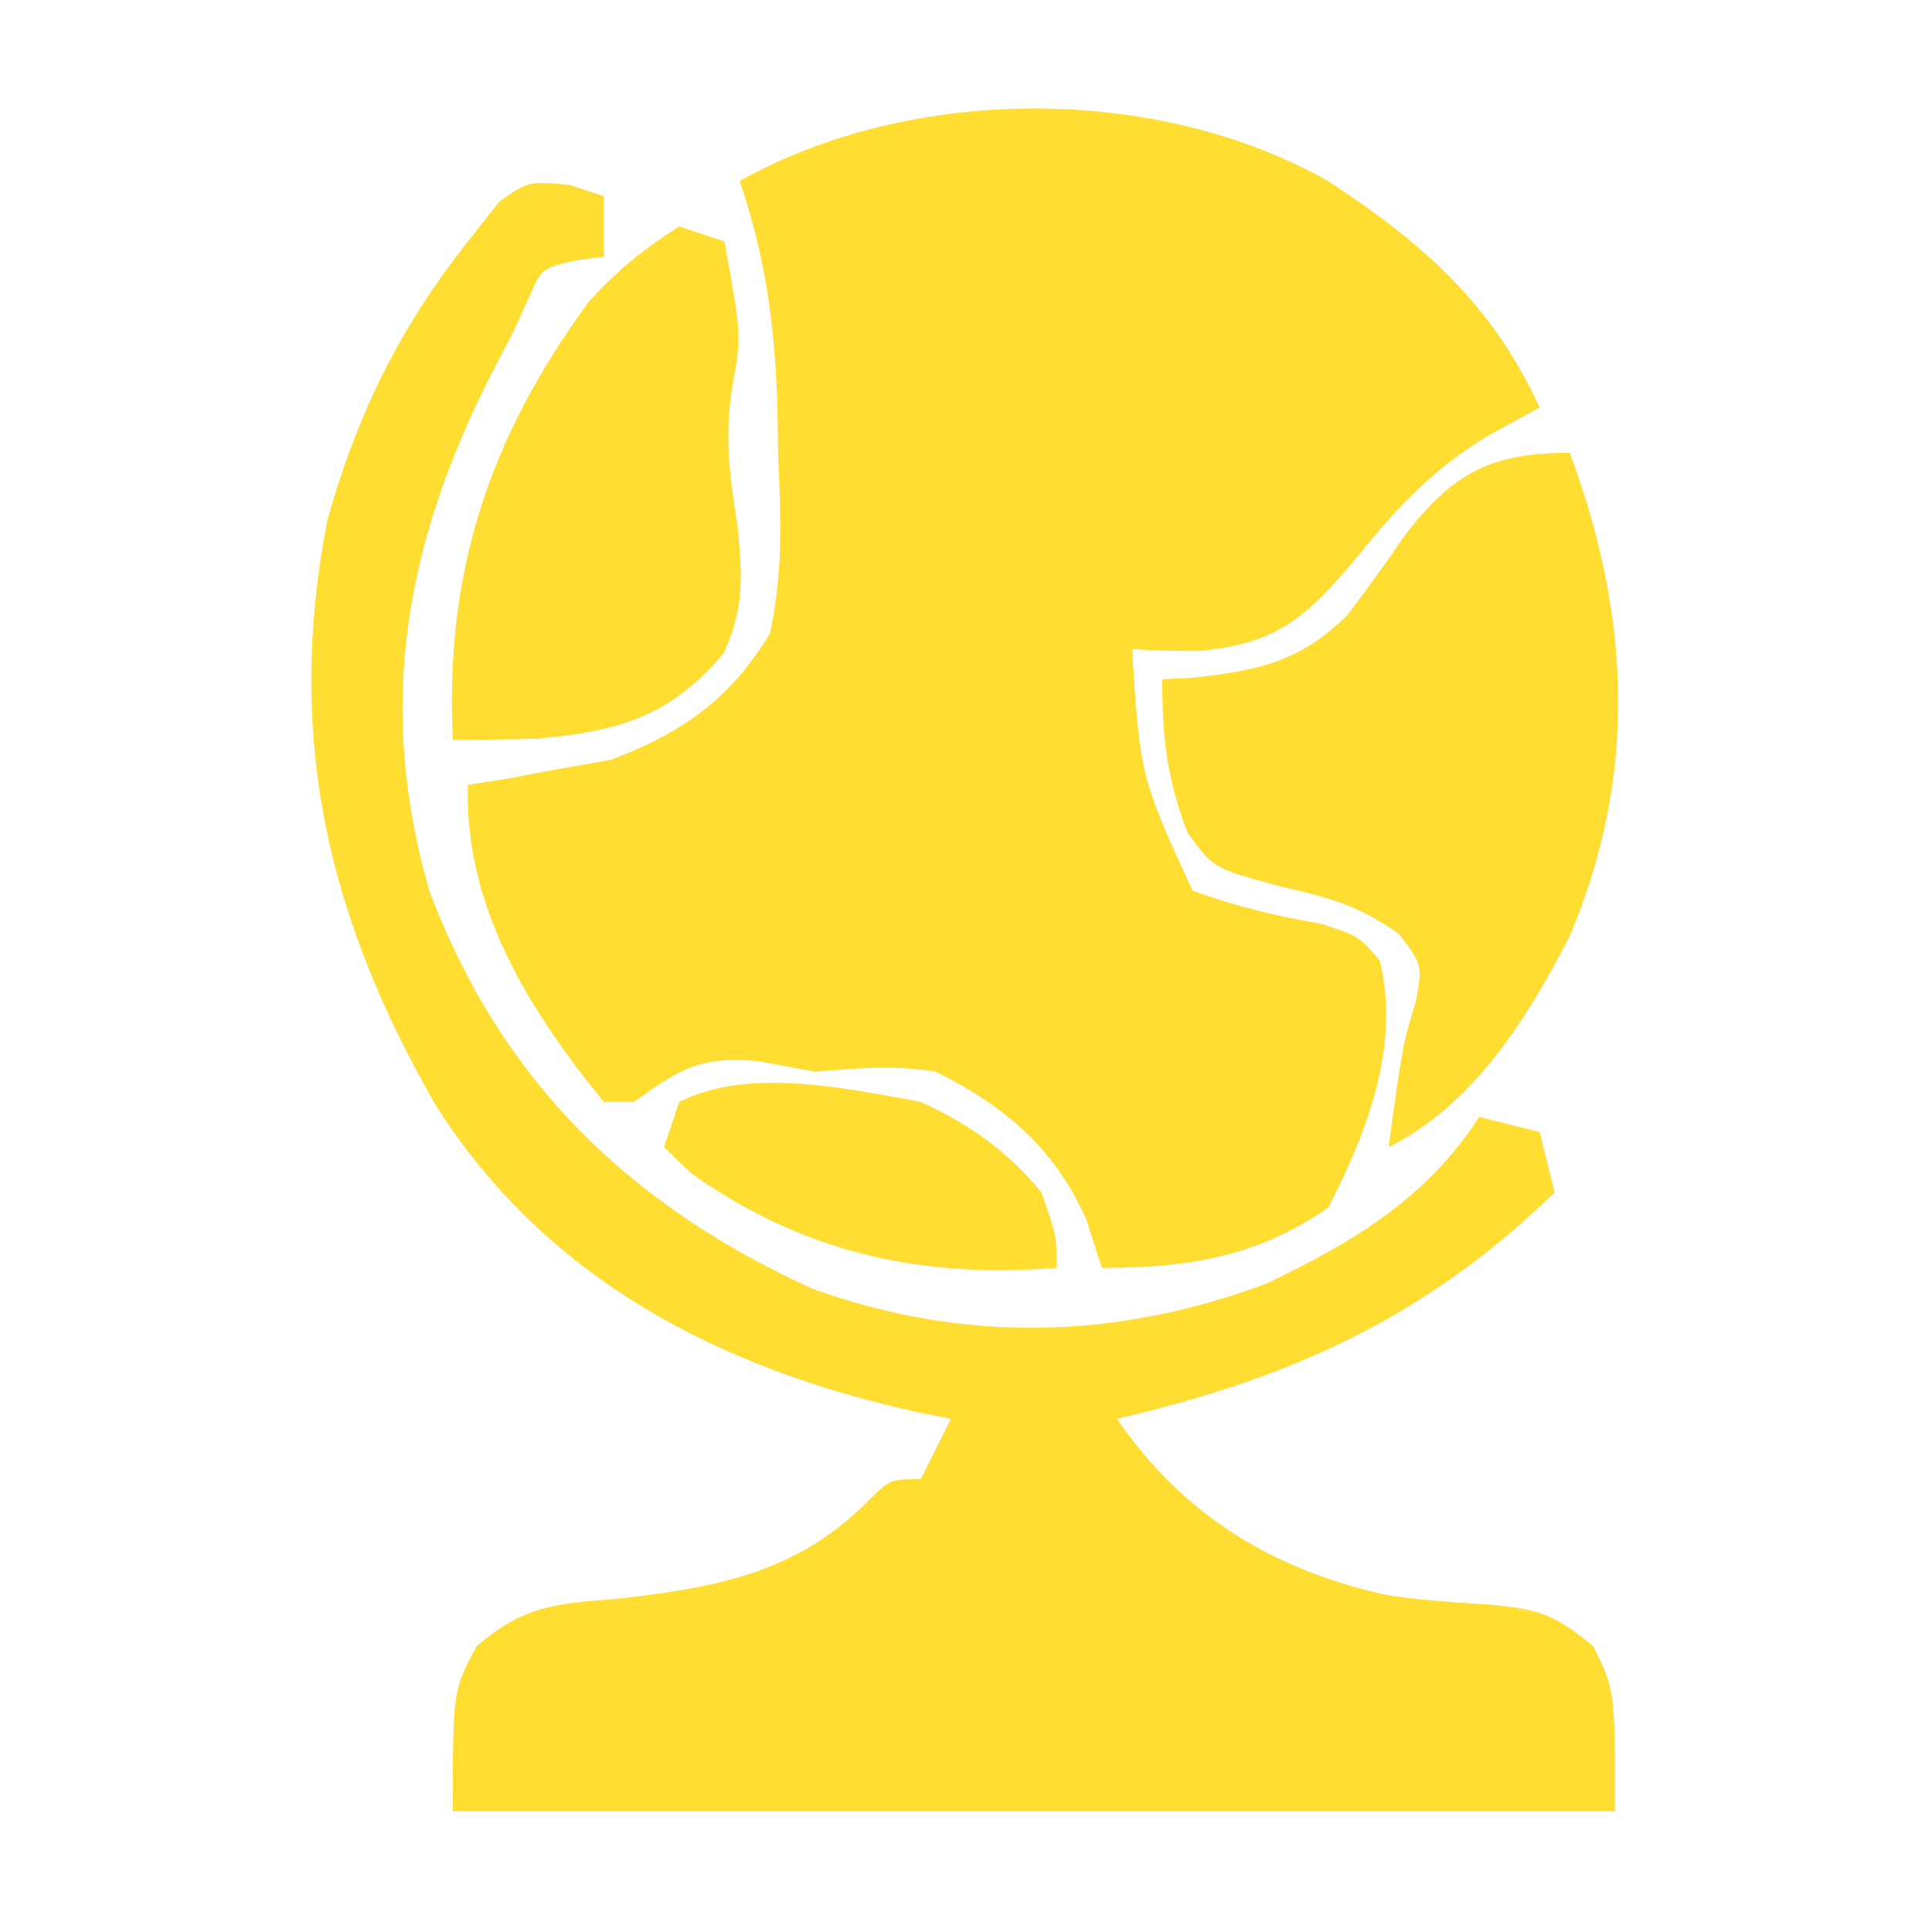 <svg xmlns="http://www.w3.org/2000/svg" width="128" height="128"><path d="M0 0 C6.269 4.111 10.859 8.147 14 15 C12.866 15.619 11.731 16.238 10.562 16.875 C6.778 19.176 4.391 21.808 1.625 25.25 C-1.611 29.056 -3.537 30.657 -8.562 31.125 C-10.042 31.13 -11.524 31.105 -13 31 C-12.458 39.445 -12.458 39.445 -9 47 C-6.174 48.05 -3.465 48.683 -0.496 49.199 C2 50 2 50 3.414 51.645 C4.803 57.226 2.557 63.052 0 68 C-4.698 71.284 -9.358 72 -15 72 C-15.495 70.453 -15.495 70.453 -16 68.875 C-18.057 64.133 -21.411 61.286 -26 59 C-28.821 58.539 -31.097 58.77 -34 59 C-35.825 58.66 -35.825 58.66 -37.688 58.312 C-41.597 57.944 -42.875 58.768 -46 61 C-46.66 61 -47.32 61 -48 61 C-52.982 54.881 -57.246 48.036 -57 40 C-55.714 39.797 -55.714 39.797 -54.402 39.59 C-53.259 39.375 -52.116 39.159 -50.938 38.938 C-49.249 38.642 -49.249 38.642 -47.527 38.34 C-42.787 36.539 -39.675 34.363 -37 30 C-36.135 26.121 -36.243 22.453 -36.438 18.5 C-36.452 17.493 -36.467 16.486 -36.482 15.449 C-36.623 9.967 -37.202 5.183 -39 0 C-27.636 -6.396 -11.376 -6.436 0 0 Z " fill="#FFDD31" transform="translate(88,12)"></path><path d="M0 0 C0.743 0.247 1.485 0.495 2.25 0.75 C2.25 2.07 2.25 3.39 2.25 4.75 C1.322 4.874 1.322 4.874 0.375 5 C-1.881 5.533 -1.881 5.533 -2.727 7.496 C-3.064 8.24 -3.402 8.984 -3.75 9.75 C-4.152 10.52 -4.554 11.289 -4.969 12.082 C-10.826 23.421 -12.942 34.392 -9.25 46.938 C-4.477 59.454 4.005 67.634 16.062 73.125 C26.124 76.762 36.286 76.515 46.25 72.75 C51.935 70.013 56.753 67.154 60.25 61.75 C62.23 62.245 62.23 62.245 64.25 62.75 C64.58 64.07 64.91 65.39 65.25 66.75 C56.677 75.059 47.806 79.048 36.25 81.75 C40.654 88.172 46.636 91.785 54.168 93.434 C56.446 93.78 58.701 93.916 61 94.062 C64.296 94.404 65.117 94.643 67.812 96.812 C69.25 99.75 69.25 99.75 69.25 107.75 C43.84 107.75 18.43 107.75 -7.75 107.75 C-7.75 99.75 -7.75 99.75 -6.172 96.816 C-3.062 94.163 -1.046 94.001 3 93.688 C9.493 92.971 15.087 92.006 19.832 87.121 C21.25 85.75 21.25 85.75 23.25 85.75 C23.91 84.43 24.57 83.11 25.25 81.75 C24.511 81.603 23.773 81.456 23.012 81.305 C10.037 78.436 -1.465 72.599 -8.83 61.058 C-16.03 48.578 -18.857 36.606 -16.062 22.207 C-14.092 15.204 -11.269 9.445 -6.75 3.75 C-6.069 2.884 -5.389 2.018 -4.688 1.125 C-2.75 -0.25 -2.75 -0.25 0 0 Z " fill="#FFDD31" transform="translate(37.75,12.25)"></path><path d="M0 0 C4.008 10.782 4.538 21.279 0 32 C-2.787 37.45 -6.373 43.187 -12 46 C-11.072 39.238 -11.072 39.238 -10.188 36.312 C-9.763 33.914 -9.763 33.914 -11.312 31.875 C-14.076 29.947 -15.831 29.497 -19.062 28.75 C-23.612 27.537 -23.612 27.537 -25.316 25.176 C-26.692 21.581 -27 18.896 -27 15 C-26.371 14.972 -25.742 14.943 -25.094 14.914 C-20.73 14.428 -17.917 13.911 -14.73 10.746 C-13.403 9.002 -12.118 7.224 -10.887 5.41 C-7.67 1.301 -5.215 0 0 0 Z " fill="#FFDD31" transform="translate(104,30)"></path><path d="M0 0 C0.99 0.33 1.98 0.66 3 1 C4.132 7.29 4.132 7.29 3.5 10.688 C2.982 14.121 3.357 16.526 3.875 19.938 C4.173 23.22 4.328 25.294 2.934 28.297 C-0.673 32.503 -3.986 33.447 -9.438 33.938 C-11.291 33.99 -13.146 34.021 -15 34 C-15.537 22.894 -12.586 14.004 -6 5 C-4.063 2.876 -2.448 1.578 0 0 Z " fill="#FFDD31" transform="translate(45,15)"></path><path d="M0 0 C3.27 1.508 5.697 3.226 8 6 C9 8.875 9 8.875 9 11 C-0.009 11.704 -7.734 10.011 -15.188 4.75 C-15.786 4.173 -16.384 3.595 -17 3 C-16.67 2.01 -16.34 1.02 -16 0 C-11.343 -2.328 -4.954 -0.882 0 0 Z " fill="#FFDD31" transform="translate(61,73)"></path></svg>